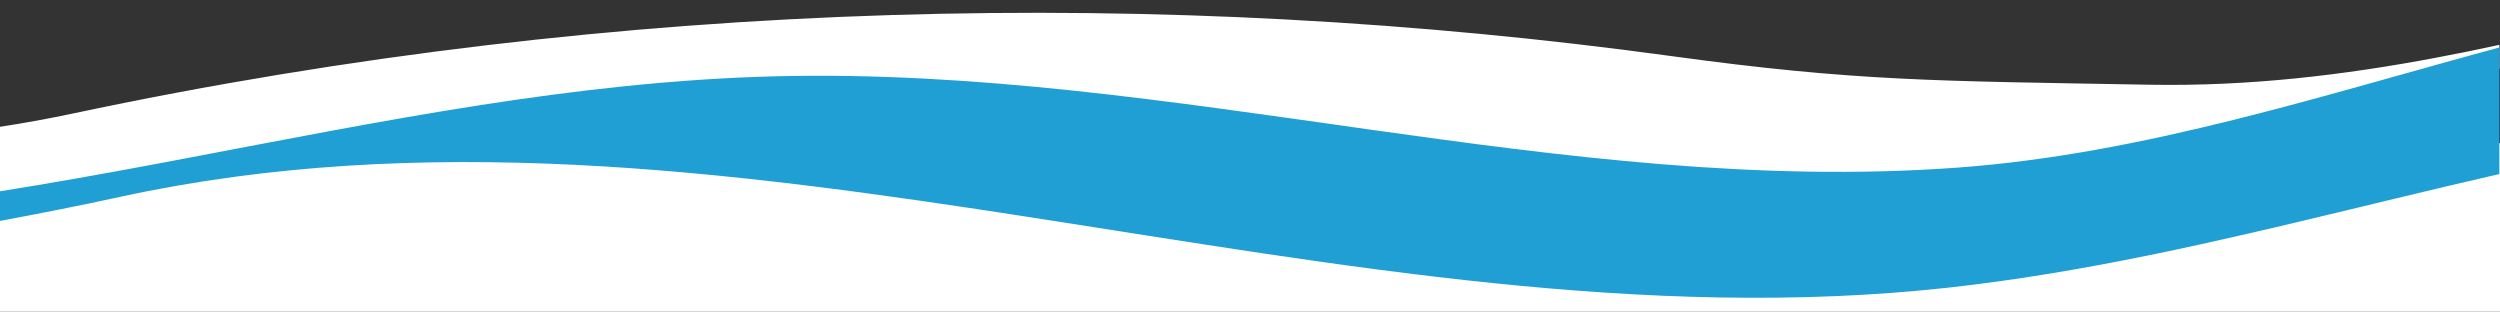 <?xml version="1.0" encoding="UTF-8" standalone="no"?>
<!DOCTYPE svg PUBLIC "-//W3C//DTD SVG 1.1//EN" "http://www.w3.org/Graphics/SVG/1.1/DTD/svg11.dtd">
<svg width="100%" height="100%" viewBox="0 0 425 53" version="1.1" xmlns="http://www.w3.org/2000/svg" xmlns:xlink="http://www.w3.org/1999/xlink" xml:space="preserve" xmlns:serif="http://www.serif.com/" style="fill-rule:evenodd;clip-rule:evenodd;stroke-linejoin:round;stroke-miterlimit:2;">
    <rect x="0" y="0" width="425" height="53" fill="#333333" stroke="none"/>
    <rect x="-16.667" y="24.332" width="445.483" height="40.045" style="fill:white;"/>
    <g id="Artboard1" transform="matrix(1,0,0,0.927,1.306,-56.136)">
        <rect x="-1.306" y="60.527" width="424.889" height="56.467" style="fill:none;"/>
        <clipPath id="_clip1">
            <rect x="-1.306" y="60.527" width="424.889" height="56.467"/>
        </clipPath>
        <g clip-path="url(#_clip1)">
            <g transform="matrix(1,0,0,1.078,0.694,-8.26)">
                <path d="M552.577,54.059C485.281,44.472 431.489,79.494 363.305,78.249C327.205,77.601 313.736,77.72 282.062,73.37C196.597,61.651 104.004,63.254 10.403,83.145C-54.91,97.013 -128.171,81.115 -204.286,52.644C-209.841,50.562 -200.115,78.675 -200.115,78.675C-197.038,79.17 -193.979,79.699 -190.953,80.245C-150.99,87.614 -112.12,99.709 -71.046,101.432C-3.067,104.298 61.853,86.539 129.917,84.868C197.366,83.213 263.55,97.304 330.709,92.391C394.962,87.682 456.924,58.461 520.083,68.542C541.534,71.971 561.294,75.451 581.498,80.637C581.925,81.934 582.199,82.718 582.199,82.718C585.276,83.213 588.335,83.742 591.361,84.288C594.728,84.902 598.095,85.567 601.463,86.249C612.282,89.576 621.803,92.954 639.153,99.18L639.153,94.455C662.878,99.675 686.688,104.434 711.285,105.475C779.264,108.341 844.184,90.582 912.248,88.911C979.697,87.256 1045.88,101.346 1113.04,96.434C1177.29,91.725 1239.25,62.504 1302.41,72.585C1328.02,76.679 1351.21,80.825 1375.64,87.887C1390.49,92.186 1399.96,95.512 1421.48,103.24L1421.48,82.804C1391.62,71.255 1373.45,62.998 1348.1,59.587C1280.74,50.494 1213.82,83.537 1145.64,82.309C1109.54,81.661 1096.07,81.78 1064.39,77.43C978.928,65.711 886.335,67.314 792.734,87.205C738.959,98.617 679.8,89.866 618.094,70.504" style="fill:white;fill-rule:nonzero;"/>
                <path d="M-60.79,112.776C-33.68,106.464 -8.896,103.274 18.368,97.338C121.251,74.922 226.441,124.103 329.171,112.776C375.664,107.641 418.516,91.793 464.787,85.584C523.313,77.737 582.575,102.37 639.136,116.972L639.136,116.665C662.297,122.721 685.253,125.28 721.524,116.819C748.634,110.49 773.418,107.317 800.682,101.381C903.565,78.965 1008.76,128.146 1111.48,116.819C1157.98,111.684 1200.83,92.425 1247.1,86.215C1305.63,78.368 1364.89,97.884 1421.45,112.486L1421.45,99.061C1404.1,88.552 1355.47,71.937 1298.5,67.075C1234.78,61.651 1177.28,91.708 1113.02,96.416C1045.85,101.346 979.68,79.221 912.231,80.876C844.184,82.548 779.264,108.323 711.268,105.458C682.672,104.246 655.152,98.037 627.581,91.879C598.061,82.974 564.165,71.732 516.185,63.015C453.266,51.569 394.962,87.648 330.709,92.356C263.533,97.286 197.366,75.161 129.917,76.816C61.87,78.488 -3.05,104.263 -71.046,101.398C-112.12,99.675 -150.99,87.58 -190.953,80.211C-193.979,79.648 -197.038,79.119 -200.115,78.641L-200.115,103.376C-146.614,115.71 -105.967,123.25 -60.773,112.742L-60.79,112.776Z" style="fill:rgb(31,159,212);fill-rule:nonzero;"/>
            </g>
        </g>
    </g>
</svg>
